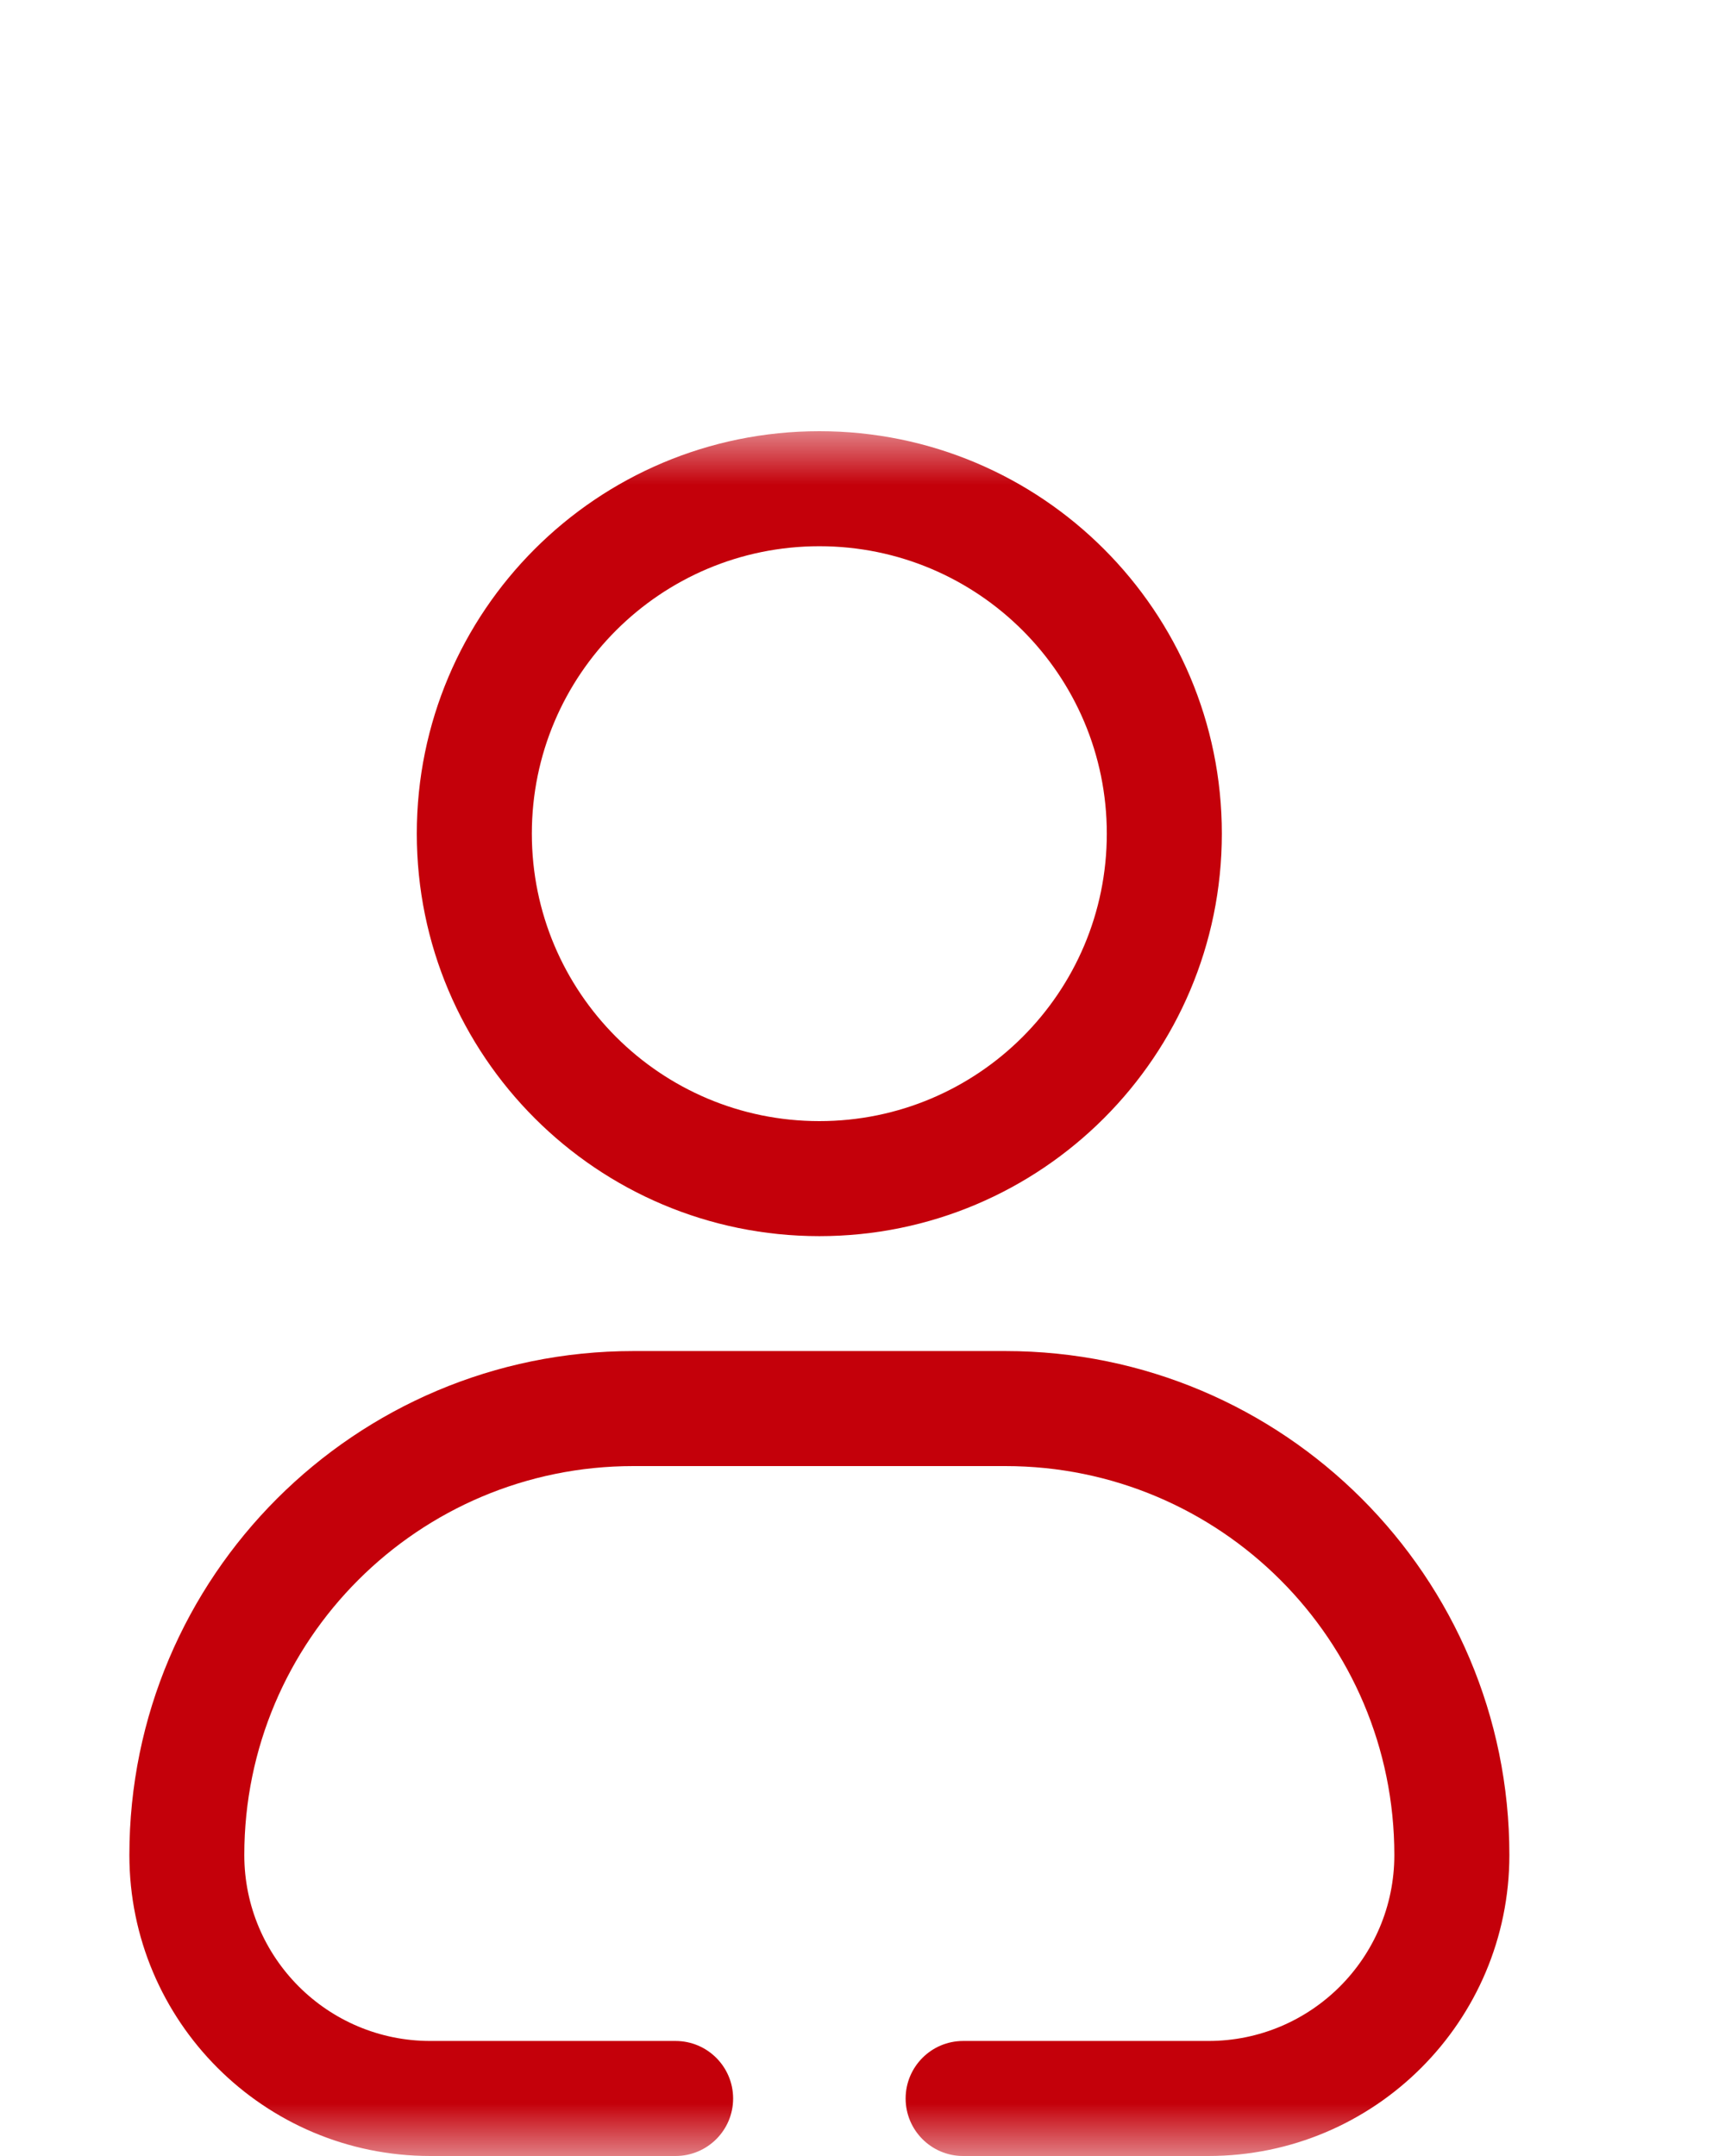 <svg width="16" height="20" viewBox="0 0 16 20" fill="none" xmlns="http://www.w3.org/2000/svg">
<mask id="mask0_2613_16761" style="mask-type:luminance" maskUnits="userSpaceOnUse" x="0" y="4" width="16" height="16">
<path d="M0 4H16V20H0V4Z" fill="white"/>
</mask>
<g mask="url(#mask0_2613_16761)">
<path fill-rule="evenodd" clip-rule="evenodd" d="M7.6 4C5.538 4 3.866 5.671 3.866 7.733C3.866 9.795 5.538 11.467 7.6 11.467C9.661 11.467 11.333 9.795 11.333 7.733C11.333 5.671 9.661 4 7.6 4ZM4.933 7.733C4.933 6.261 6.127 5.067 7.6 5.067C9.072 5.067 10.266 6.261 10.266 7.733C10.266 9.206 9.072 10.4 7.6 10.4C6.127 10.4 4.933 9.206 4.933 7.733Z" fill="#C4000A"/>
<path d="M5.874 12.533C3.293 12.533 1.2 14.626 1.2 17.208C1.2 18.75 2.45 20 3.992 20H6.266C6.561 20 6.8 19.761 6.8 19.467C6.8 19.172 6.561 18.933 6.266 18.933H3.992C3.039 18.933 2.266 18.161 2.266 17.208C2.266 15.215 3.882 13.6 5.874 13.6H9.325C11.318 13.6 12.933 15.215 12.933 17.208C12.933 18.161 12.161 18.933 11.208 18.933H8.933C8.639 18.933 8.4 19.172 8.4 19.467C8.4 19.761 8.639 20 8.933 20H11.208C12.75 20 14 18.75 14 17.208C14 14.626 11.907 12.533 9.325 12.533H5.874Z" fill="#C4000A"/>
</g>
</svg>
